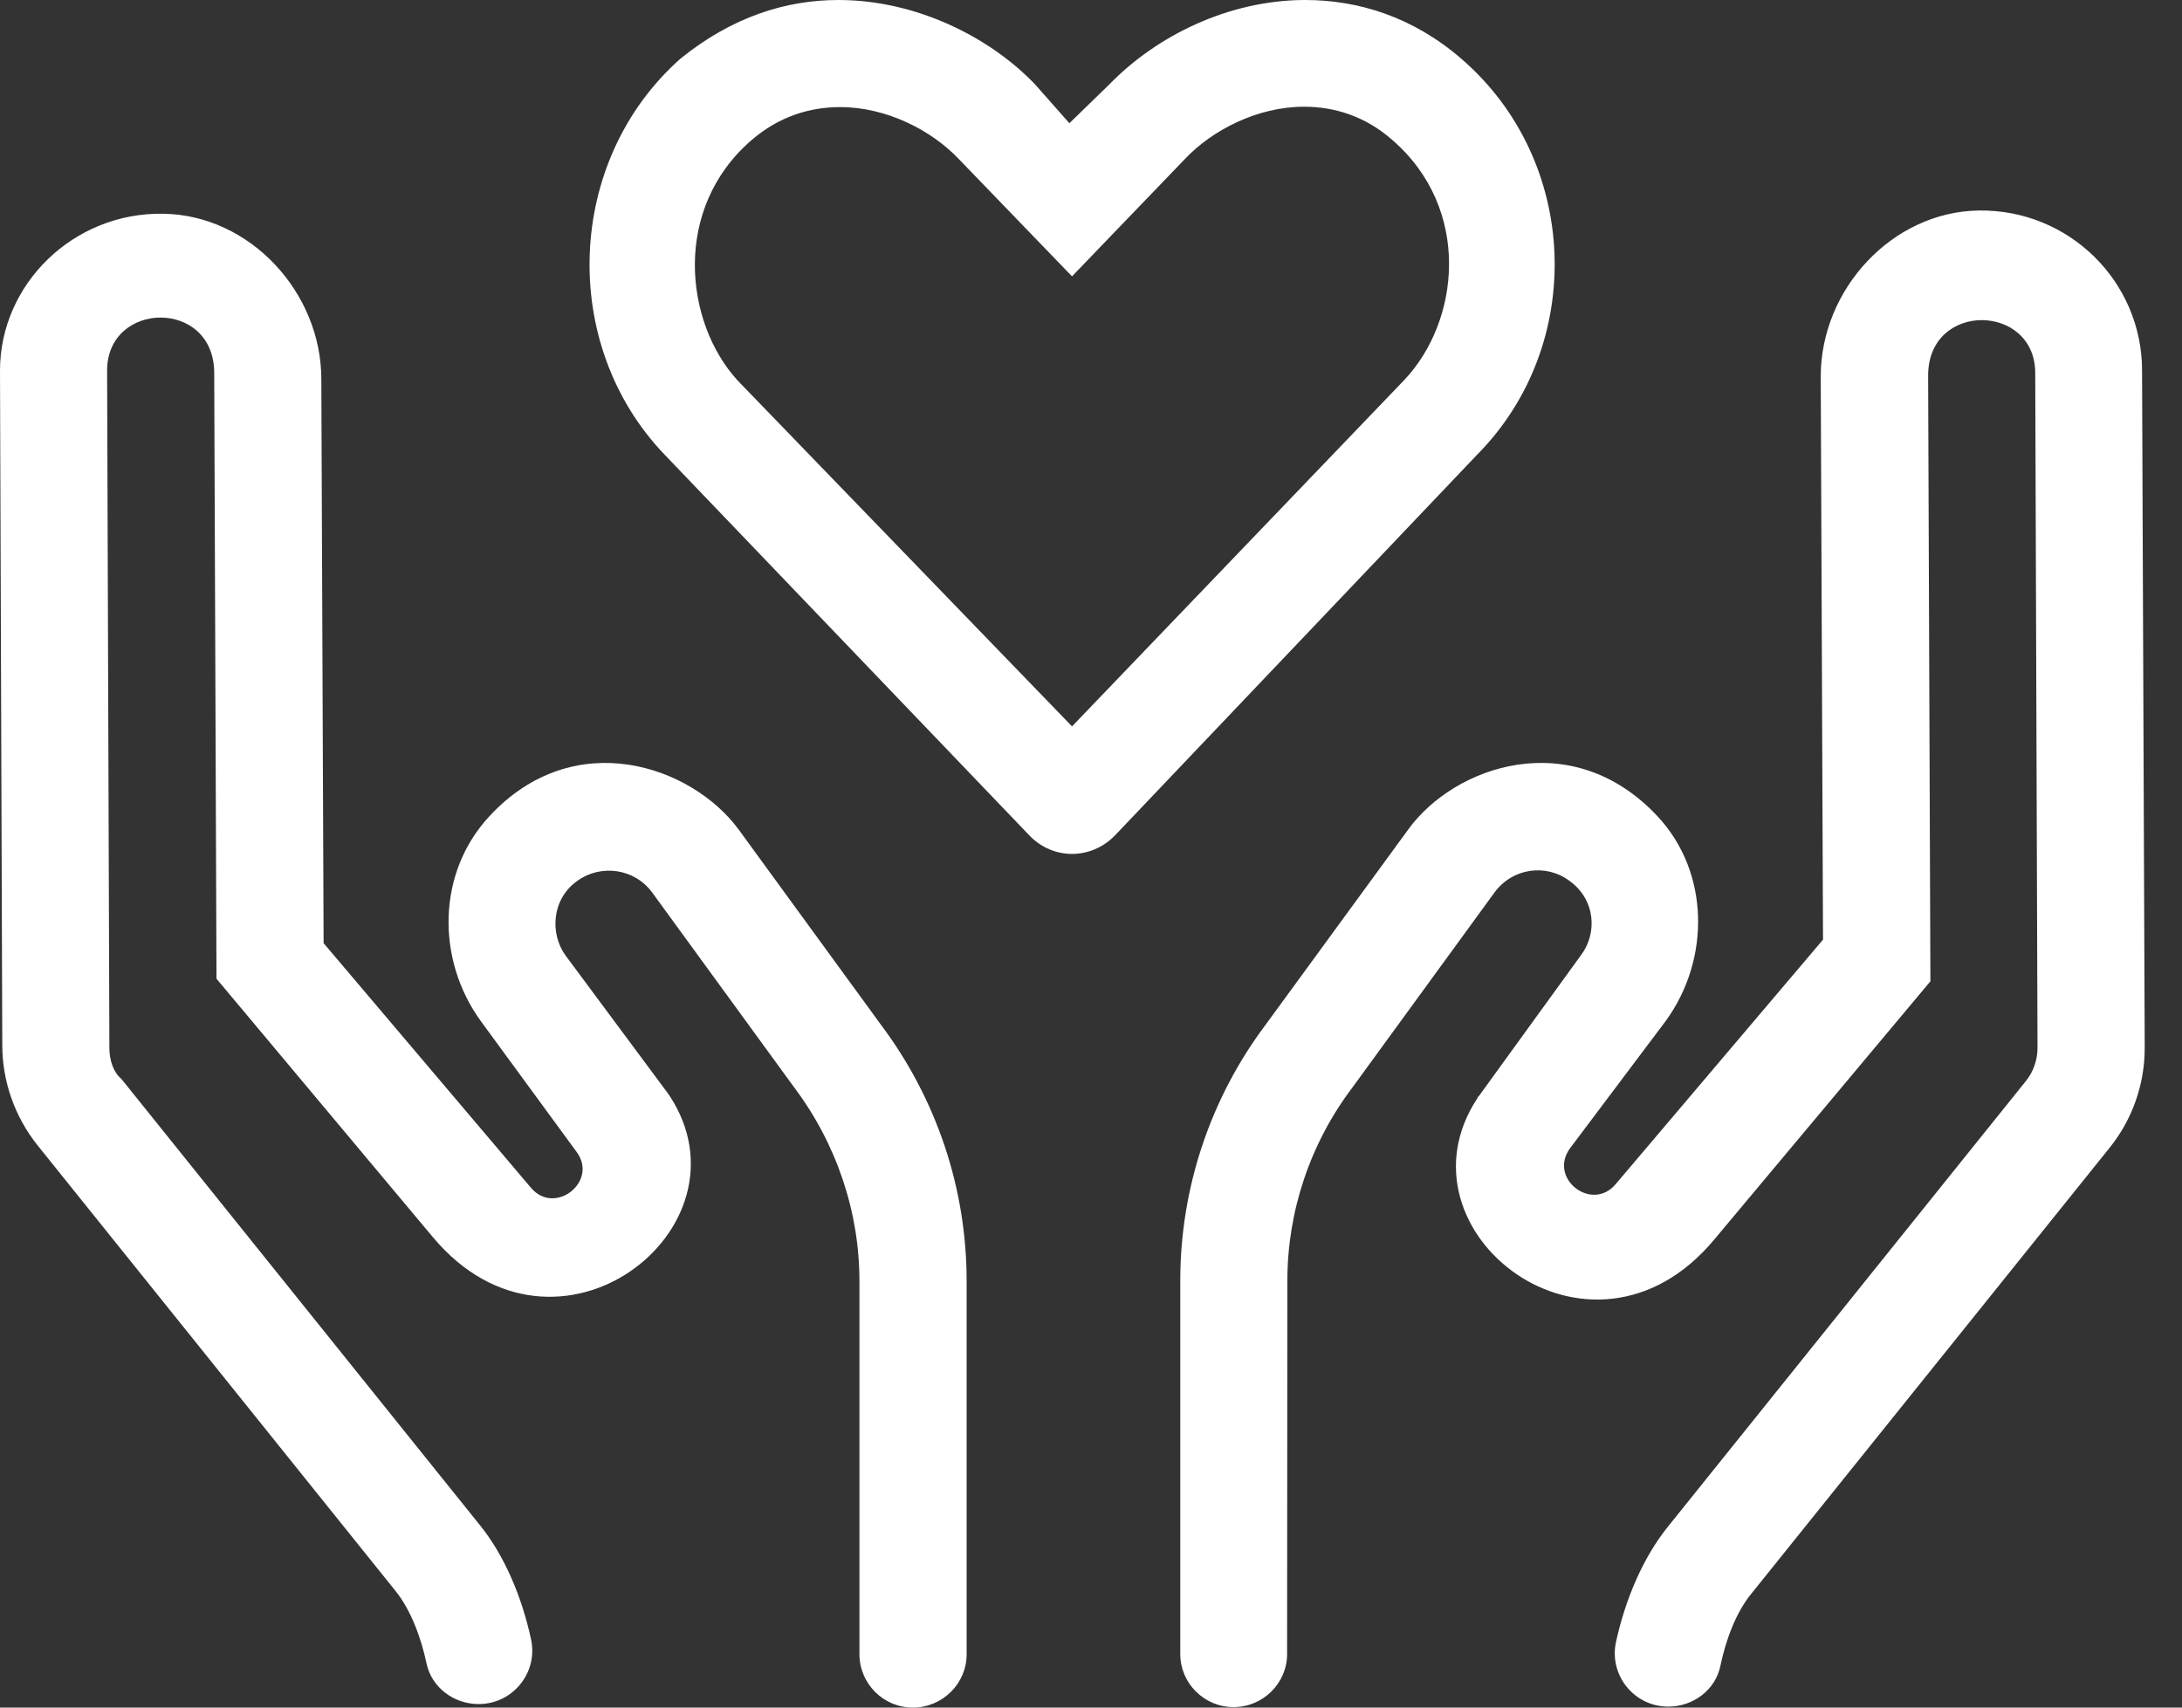 <svg width="23" height="18" viewBox="0 0 23 18" fill="none" xmlns="http://www.w3.org/2000/svg">
<rect x="0" y="0" width="23" height="18" fill="#333333" stroke="none"/>
<g clip-path="url(#clip0_9081_2234)">
<path d="M15.401 0.617C14.892 0.178 14.317 0 13.758 0C12.951 0 12.189 0.379 11.694 0.889L11.272 1.299L10.911 0.89C10.428 0.385 9.65 0 8.838 0C8.283 0 7.718 0.178 7.174 0.617C5.959 1.693 5.892 3.632 7.005 4.792L10.851 8.807C11.099 9.066 11.5 9.066 11.752 8.807L15.571 4.792C16.719 3.632 16.651 1.693 15.401 0.617ZM14.797 4.011L11.3 7.657L7.775 4.011C7.213 3.396 7.086 2.197 7.923 1.476C8.214 1.226 8.537 1.129 8.855 1.129C9.344 1.129 9.817 1.371 10.108 1.678L11.3 2.913L12.492 1.674C12.779 1.371 13.255 1.125 13.745 1.125C14.063 1.125 14.386 1.222 14.672 1.472C15.518 2.201 15.39 3.392 14.797 4.011ZM7.785 8.743C7.291 8.072 6.051 7.639 5.157 8.606C4.606 9.2 4.596 10.114 5.069 10.765L6.079 12.144C6.308 12.456 5.849 12.817 5.598 12.522L3.411 9.942L3.387 3.997C3.387 3.084 2.637 2.266 1.72 2.253C0.772 2.237 0 2.997 0 3.906L0.024 11.018C0.024 11.4 0.157 11.774 0.395 12.072L4.171 16.773C4.326 16.966 4.437 17.254 4.496 17.535C4.55 17.789 4.785 17.963 5.045 17.963C5.405 17.963 5.673 17.632 5.598 17.282C5.502 16.836 5.318 16.395 5.053 16.07L1.277 11.37C1.197 11.306 1.153 11.176 1.153 11.05L1.129 3.906C1.129 3.168 2.258 3.146 2.258 3.932L2.282 10.317L4.562 13.04C5.863 14.596 7.975 12.948 7.058 11.551C7.053 11.543 7.045 11.534 7.04 11.525L5.959 10.069C5.796 9.84 5.814 9.48 6.083 9.287C6.33 9.107 6.687 9.151 6.876 9.41L8.371 11.462C8.817 12.055 9.059 12.775 9.059 13.5V17.438C9.06 17.747 9.311 18 9.622 18C9.933 18 10.189 17.748 10.189 17.44V13.503C10.189 12.528 9.872 11.583 9.285 10.801L7.785 8.743ZM22.579 3.906C22.579 2.966 21.807 2.206 20.859 2.219C19.942 2.232 19.192 3.053 19.192 3.967L19.216 9.905L17.029 12.484C16.778 12.779 16.319 12.423 16.548 12.106L17.559 10.761C18.031 10.111 18.022 9.193 17.471 8.604C16.571 7.642 15.332 8.068 14.843 8.745L13.345 10.796C12.759 11.574 12.441 12.523 12.441 13.498V17.436C12.441 17.744 12.694 17.995 13.003 17.995C13.312 17.995 13.567 17.744 13.567 17.436L13.57 13.498C13.57 12.773 13.808 12.053 14.258 11.46L15.753 9.408C15.943 9.149 16.296 9.101 16.543 9.285C16.82 9.483 16.838 9.839 16.666 10.067L15.59 11.552C15.581 11.561 15.572 11.57 15.572 11.578C14.651 12.976 16.767 14.627 18.068 13.068L20.348 10.344L20.324 3.959C20.324 3.173 21.453 3.195 21.453 3.933L21.477 11.045C21.477 11.172 21.433 11.3 21.354 11.396L17.578 16.097C17.317 16.422 17.131 16.863 17.034 17.308C16.958 17.658 17.225 17.99 17.585 17.99C17.846 17.99 18.082 17.815 18.134 17.561C18.193 17.279 18.301 16.994 18.46 16.8L22.236 12.1C22.476 11.802 22.607 11.433 22.607 11.046L22.579 3.906Z" fill="white"/>
</g>
<defs>
<clipPath id="clip0_9081_2234">
<rect width="22.607" height="18" fill="white"/>
</clipPath>
</defs>
</svg>
